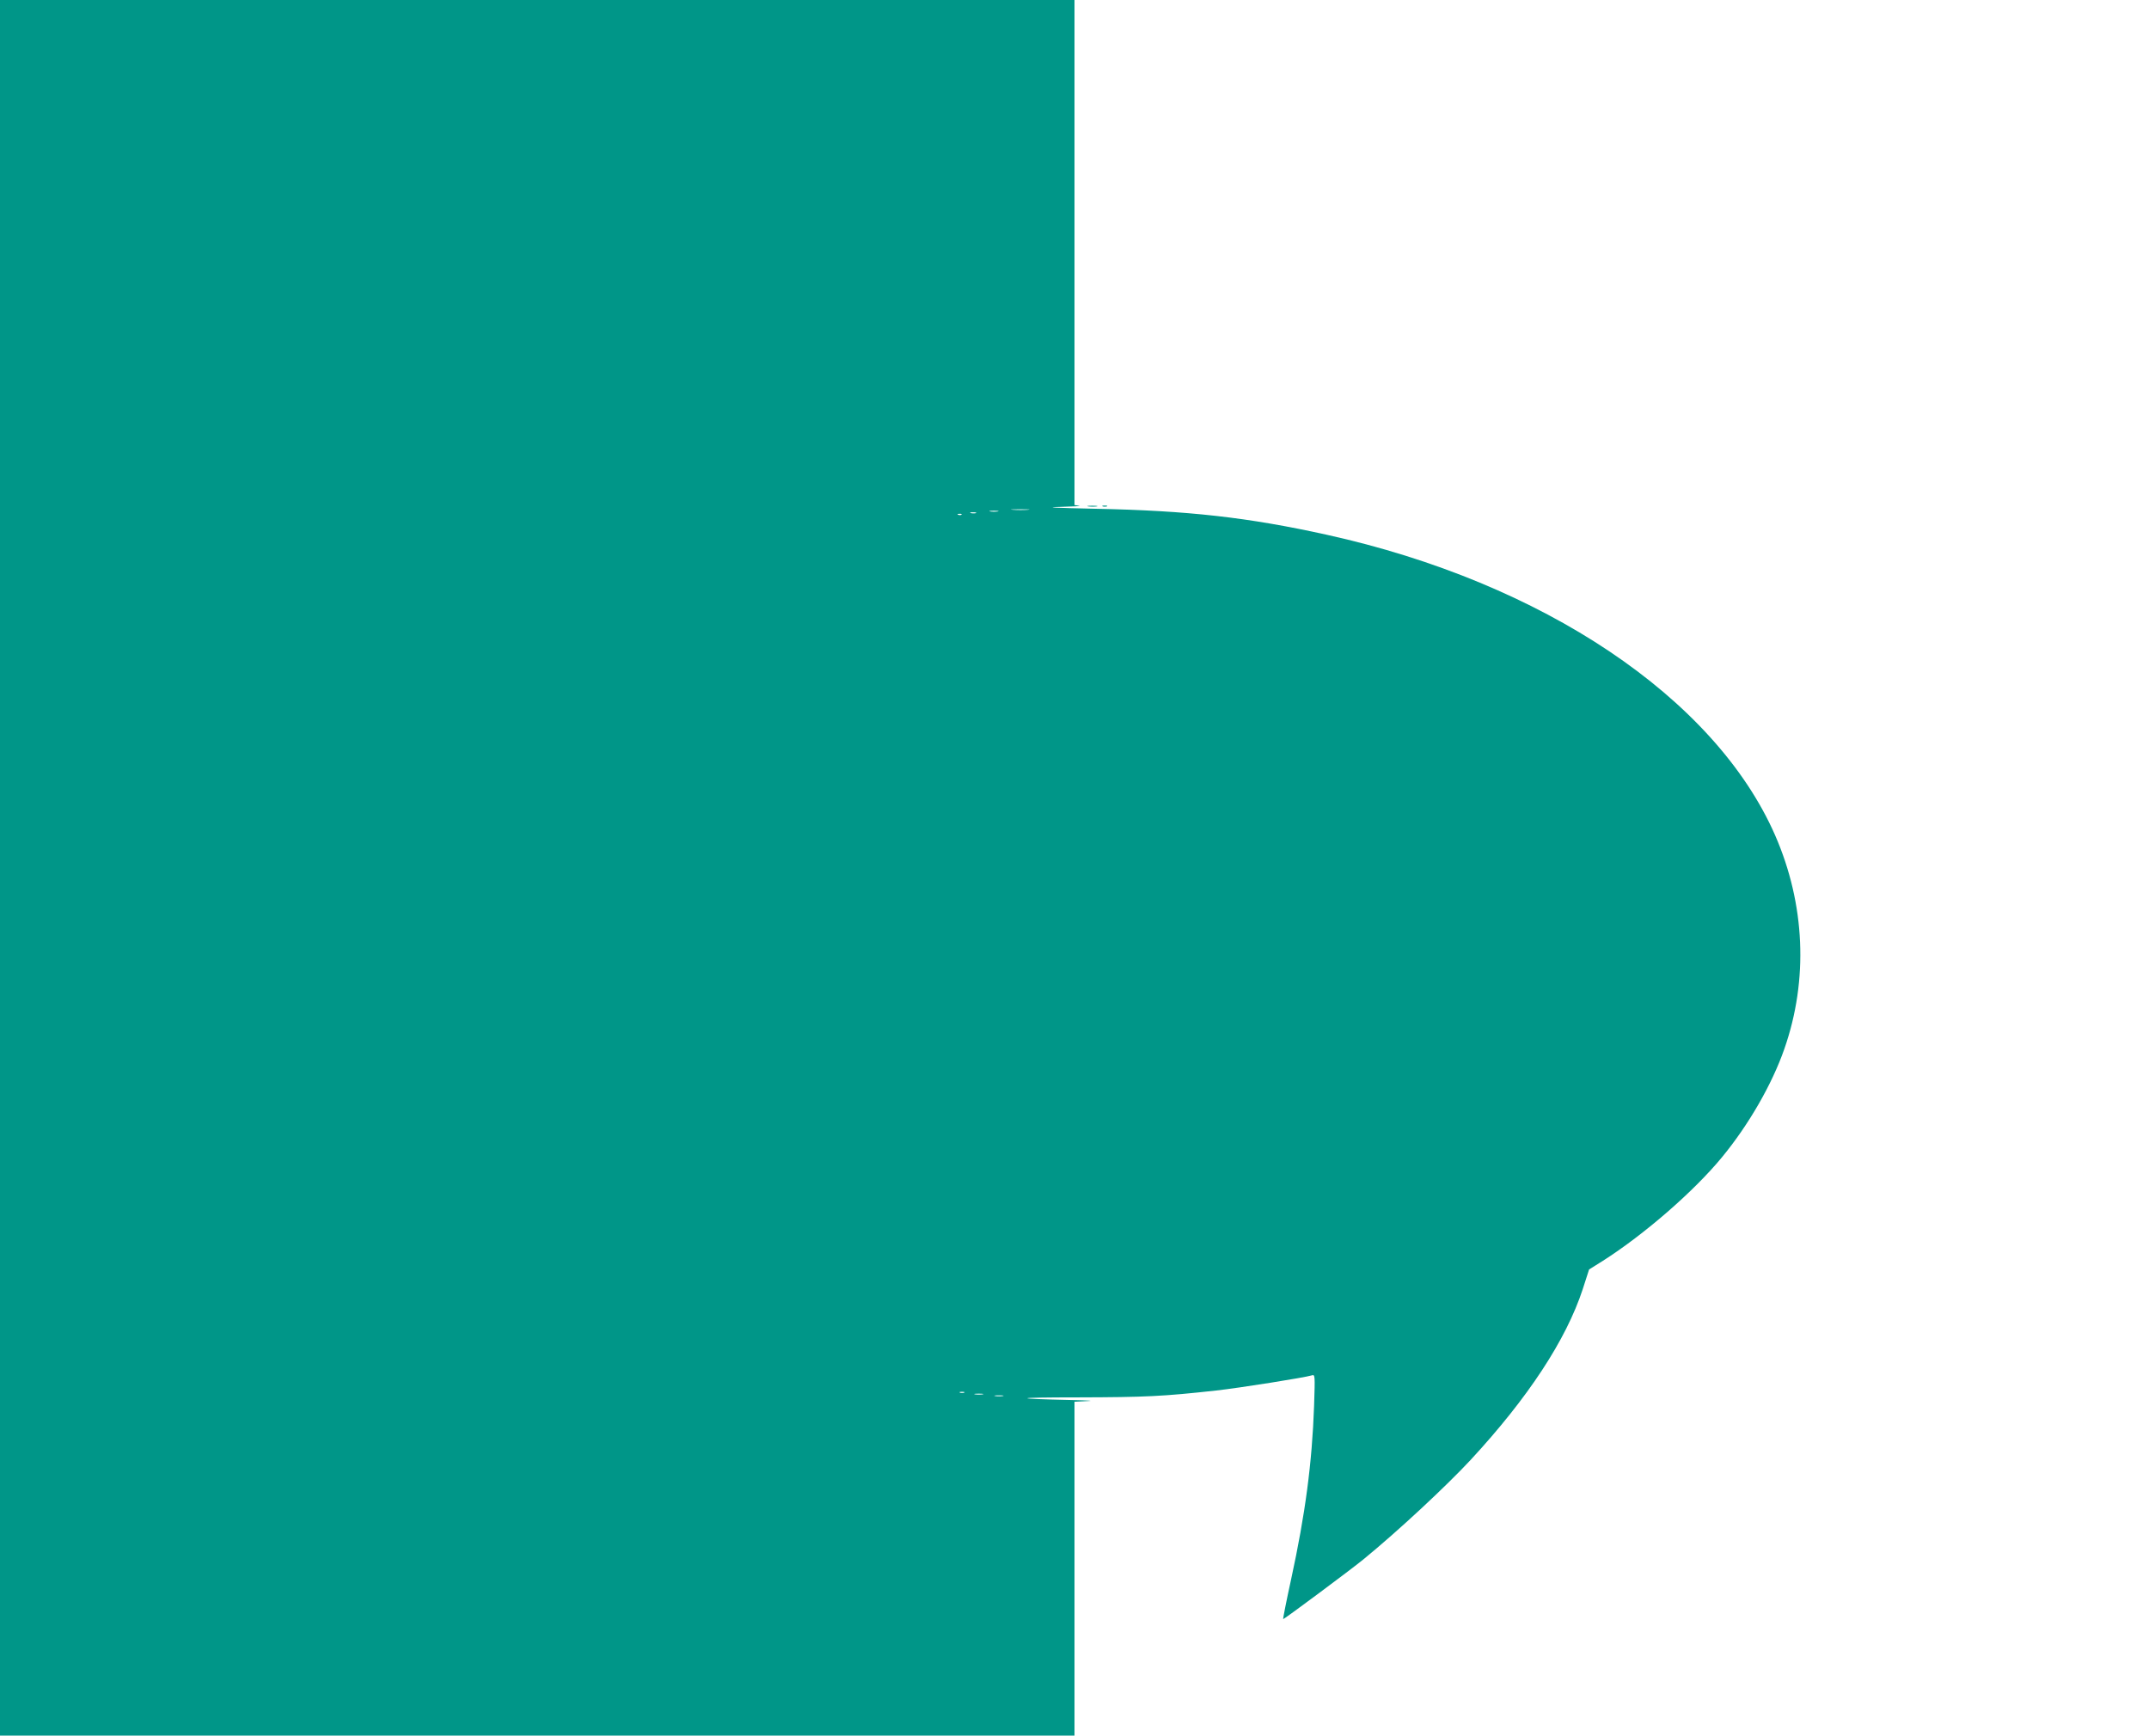 <?xml version="1.0" standalone="no"?>
<!DOCTYPE svg PUBLIC "-//W3C//DTD SVG 20010904//EN"
 "http://www.w3.org/TR/2001/REC-SVG-20010904/DTD/svg10.dtd">
<svg version="1.0" xmlns="http://www.w3.org/2000/svg"
 width="1280pt" height="1034pt" viewBox="0 0 1280 1034"
 preserveAspectRatio="xMidYMid meet">
<g transform="translate(0,1034) scale(0.1,-0.1)"
fill="#009688" stroke="none">
<path d="M0 5170 l0 -5170 3200 0 3200 0 0 995 0 994 78 4 c43 1 5 4 -88 6
-374 8 -358 16 30 16 405 1 508 6 825 41 136 15 527 77 568 90 20 6 20 4 14
-182 -12 -339 -52 -643 -137 -1034 -28 -128 -49 -234 -47 -236 3 -3 401 293
478 356 210 172 493 436 639 593 343 371 568 715 667 1016 l38 118 83 52 c246
157 541 413 708 616 160 194 299 436 372 646 144 412 124 863 -55 1273 -359
819 -1384 1506 -2670 1790 -470 104 -829 144 -1378 155 -236 5 -310 9 -215 11
80 2 133 5 118 7 l-28 4 0 1505 0 1504 -3200 0 -3200 0 0 -5170z m6123 2133
c-23 -2 -64 -2 -90 0 -26 2 -7 3 42 3 50 0 71 -1 48 -3z m-180 -10 c-13 -2
-33 -2 -45 0 -13 2 -3 4 22 4 25 0 35 -2 23 -4z m-130 -10 c-7 -2 -21 -2 -30
0 -10 3 -4 5 12 5 17 0 24 -2 18 -5z m-86 -9 c-3 -3 -12 -4 -19 -1 -8 3 -5 6
6 6 11 1 17 -2 13 -5z m16 -5231 c-7 -2 -19 -2 -25 0 -7 3 -2 5 12 5 14 0 19
-2 13 -5z m110 -10 c-13 -2 -33 -2 -45 0 -13 2 -3 4 22 4 25 0 35 -2 23 -4z
m120 -10 c-13 -2 -33 -2 -45 0 -13 2 -3 4 22 4 25 0 35 -2 23 -4z"/>
<path d="M6483 7323 c15 -2 37 -2 50 0 12 2 0 4 -28 4 -27 0 -38 -2 -22 -4z"/>
<path d="M6568 7323 c6 -2 18 -2 25 0 6 3 1 5 -13 5 -14 0 -19 -2 -12 -5z"/>
</g>
</svg>
